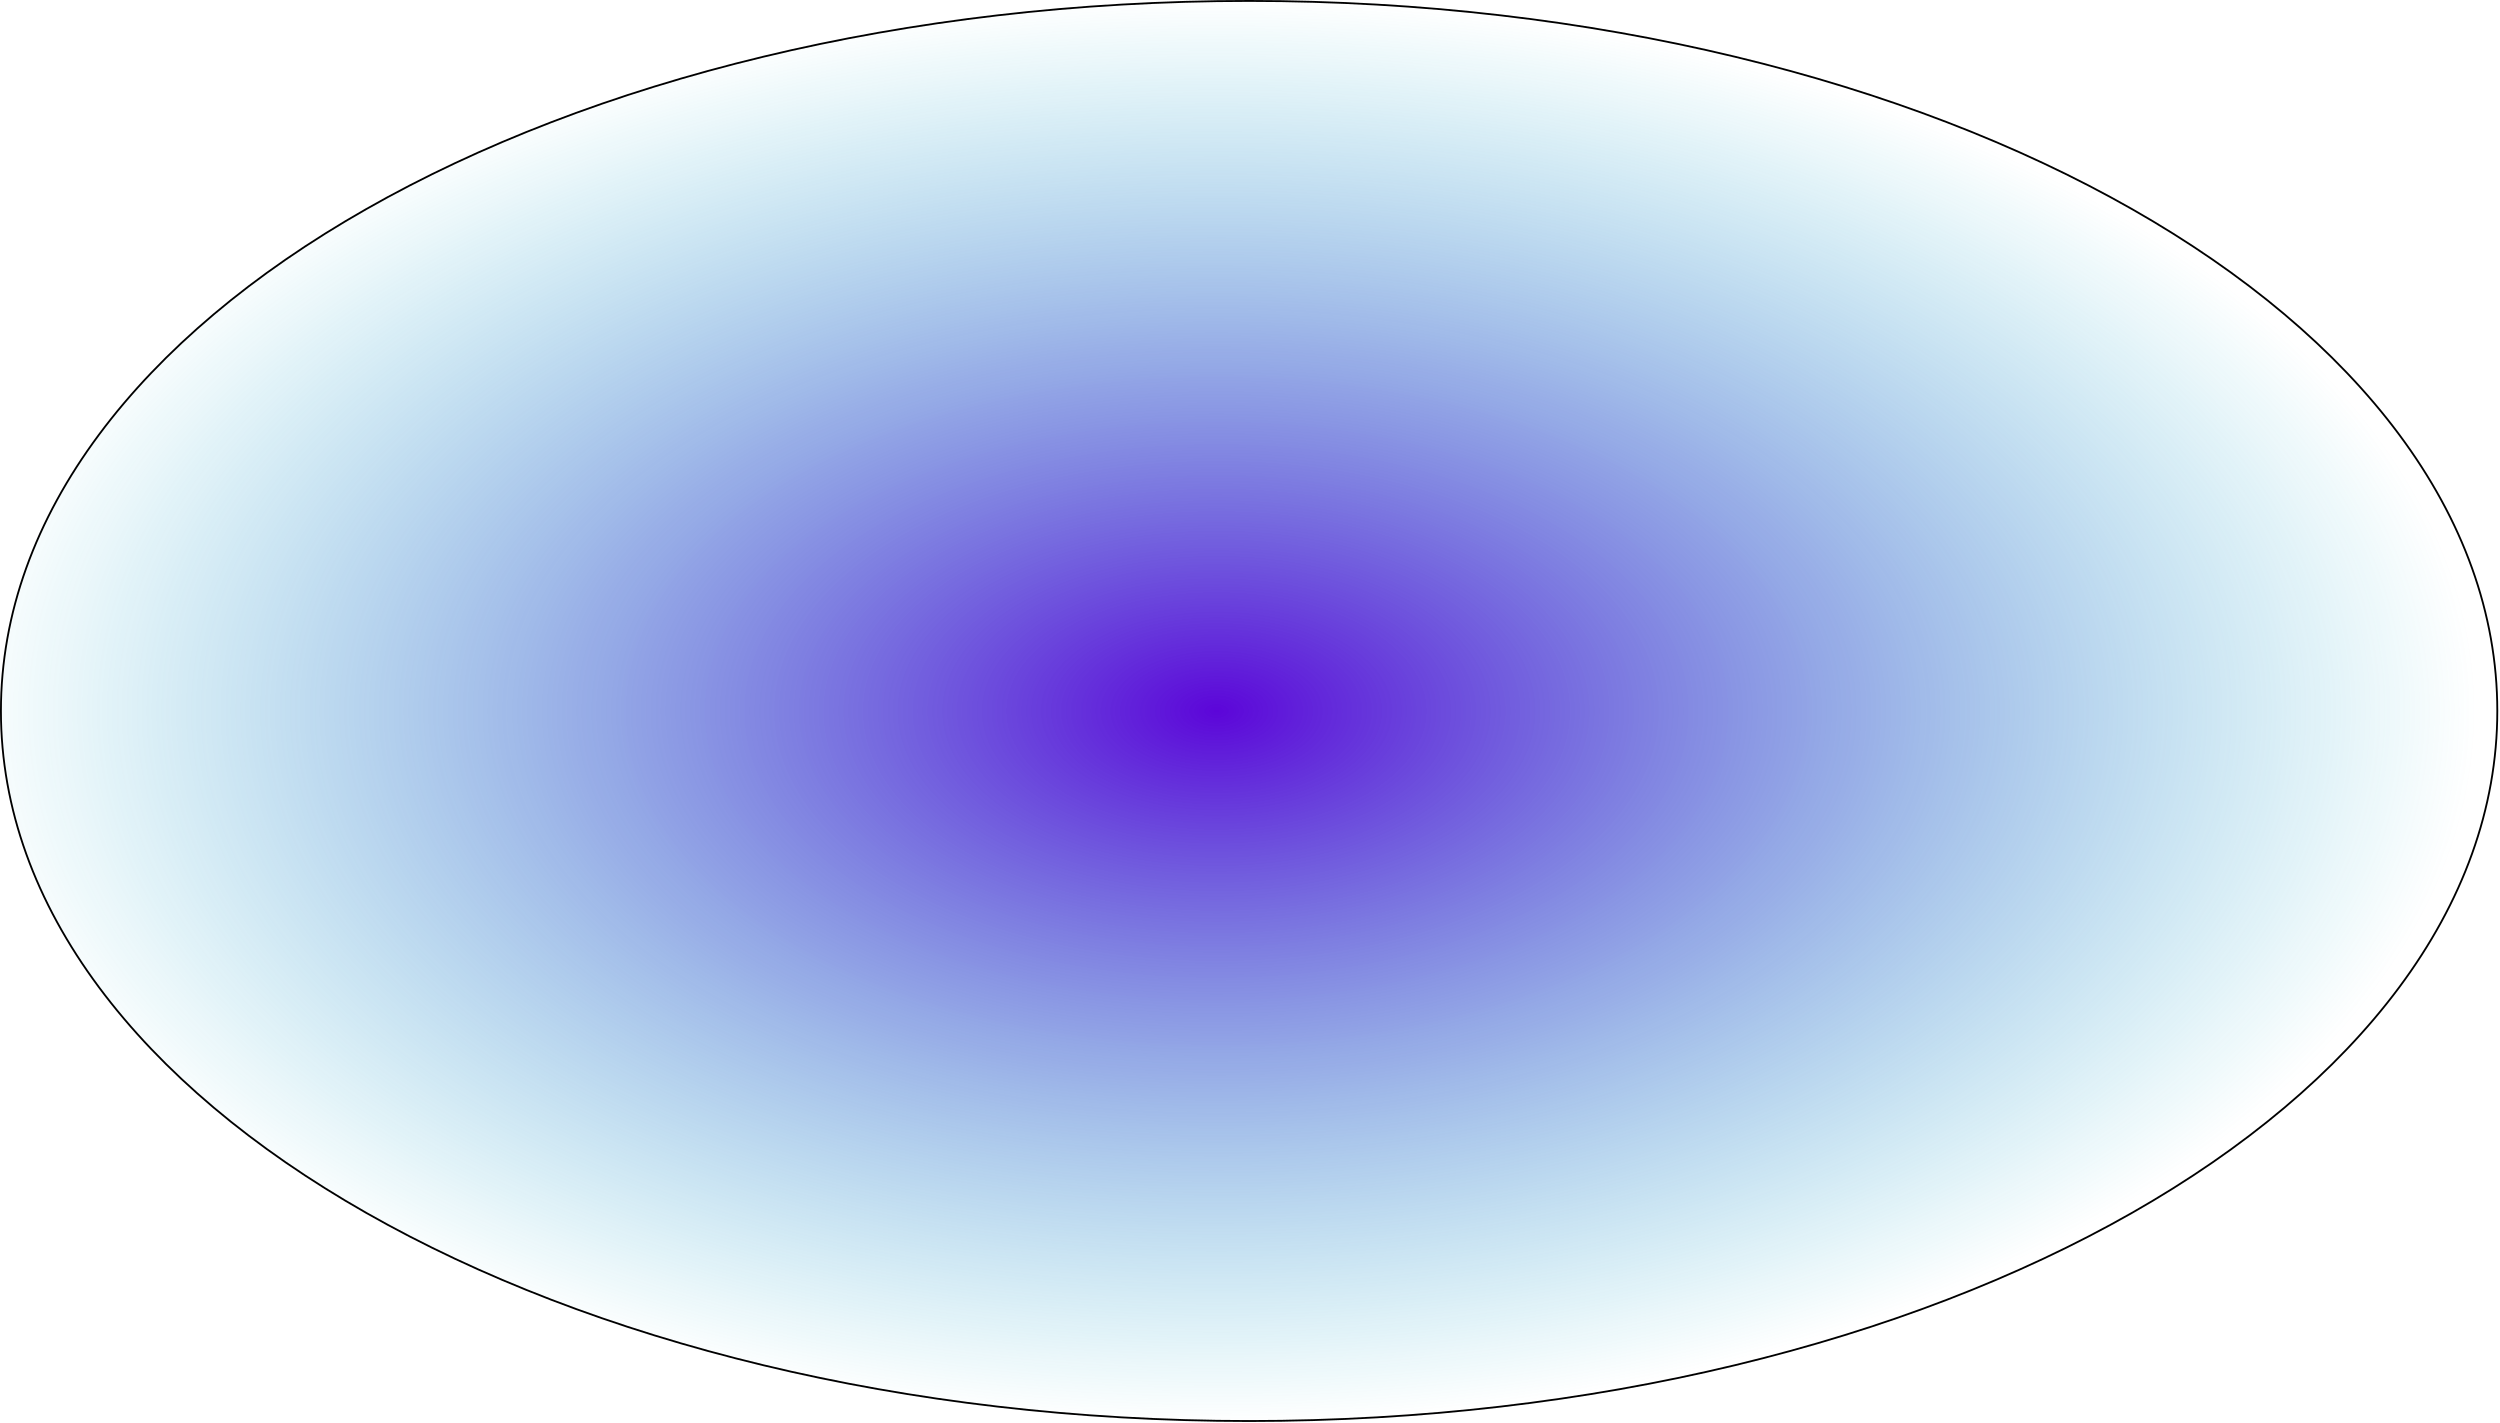 <svg width="1353" height="770" viewBox="0 0 1353 770" fill="none" xmlns="http://www.w3.org/2000/svg">
<path d="M676.021 0.5C862.627 0.5 1031.54 43.553 1153.79 113.134C1276.05 182.723 1351.54 278.784 1351.54 384.78C1351.54 490.776 1276.05 586.836 1153.79 656.426C1031.54 726.007 862.627 769.06 676.021 769.061C489.413 769.061 320.496 726.007 198.249 656.426C75.987 586.836 0.5 490.776 0.5 384.78C0.5 278.784 75.987 182.723 198.249 113.134C320.496 43.553 489.413 0.5 676.021 0.5Z" fill="url(#paint0_radial_1_860)" stroke="black"/>
<defs>
<radialGradient id="paint0_radial_1_860" cx="0" cy="0" r="1" gradientUnits="userSpaceOnUse" gradientTransform="translate(658.487 384.78) rotate(90) scale(384.78 677.213)">
<stop stop-color="#5C05D9"/>
<stop offset="1" stop-color="#00ADC3" stop-opacity="0"/>
</radialGradient>
</defs>
</svg>
